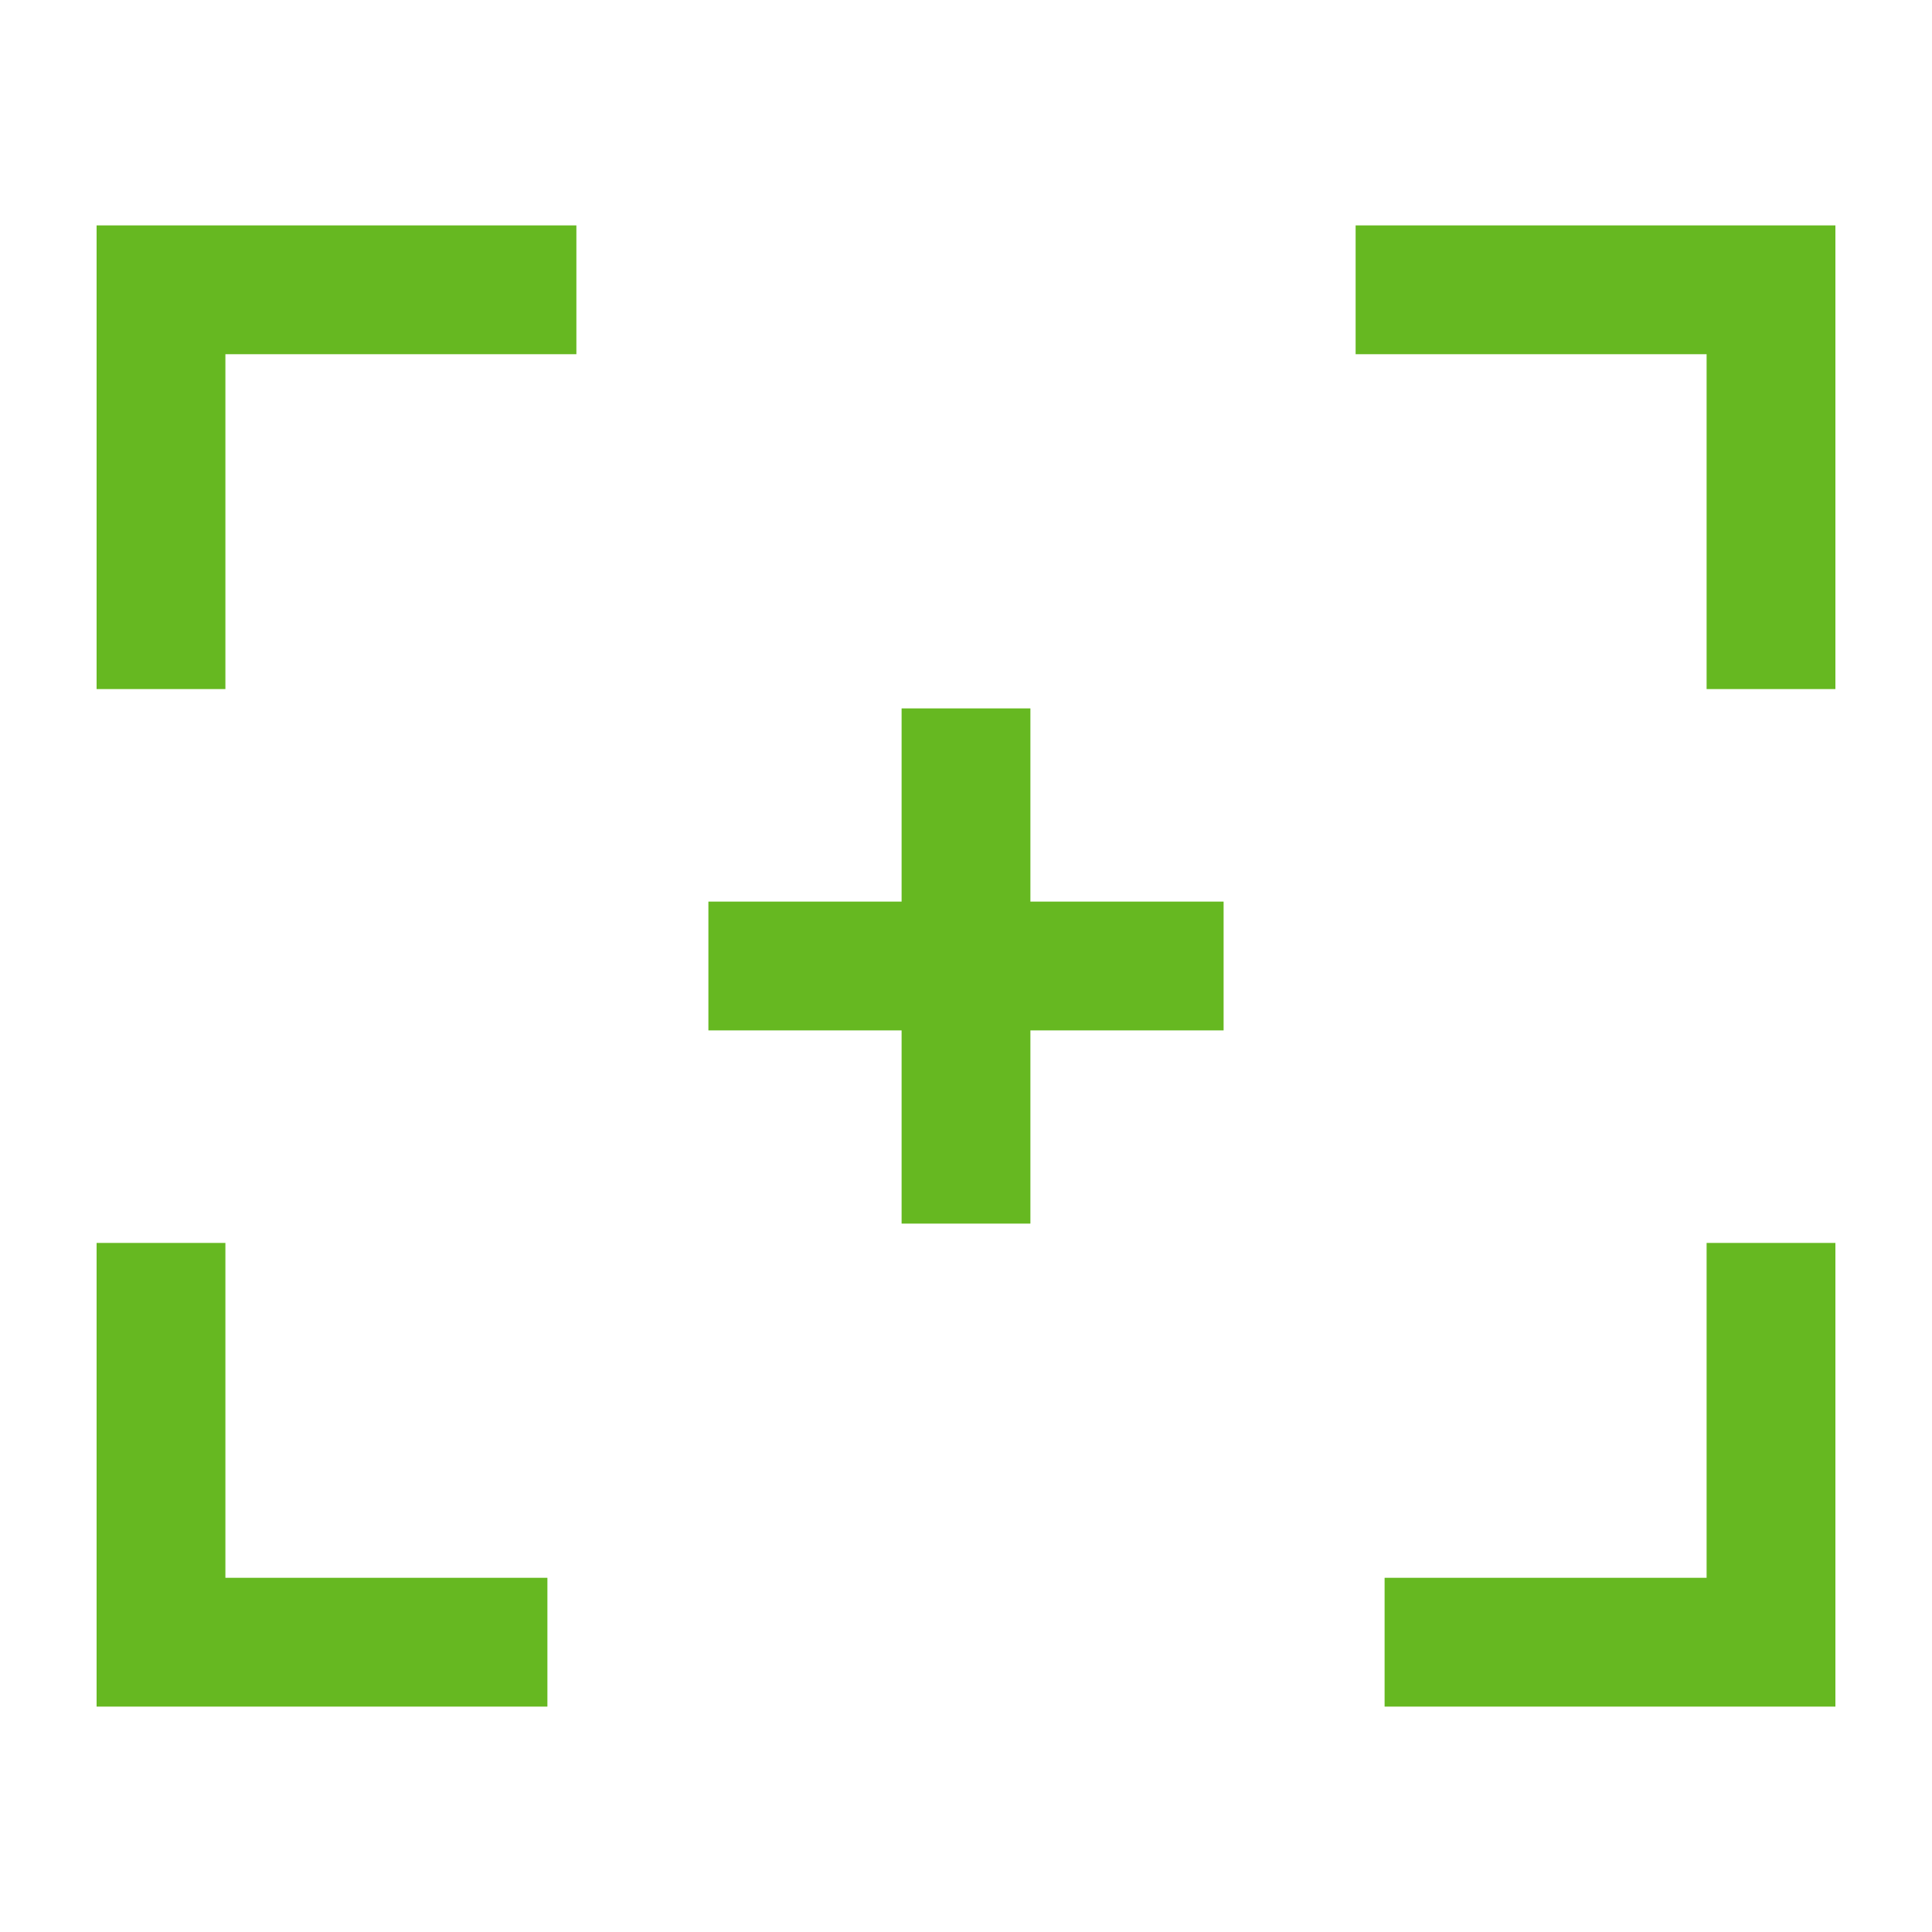 <?xml version="1.0" encoding="UTF-8"?> <svg xmlns="http://www.w3.org/2000/svg" width="200" height="200" viewBox="0 0 200 200" fill="none"> <path d="M140.333 23.333V36.667H176.667V71.333H190V23.333H140.333Z" fill="#66B821"></path> <path d="M23.333 163.333V128.667H10V176.667H56.667V163.333H23.333Z" fill="#66B821"></path> <path d="M176.667 128.667V163.333H143.333V176.667H190V128.667H176.667Z" fill="#66B821"></path> <path d="M10 23.333V71.333H23.333V36.667H59.667V23.333H10Z" fill="#66B821"></path> <path d="M106.667 93.333V73.333H93.333V93.333H73.333V106.667H93.333V126.667H106.667V106.667H126.667V93.333H106.667Z" fill="#66B821"></path> </svg> 